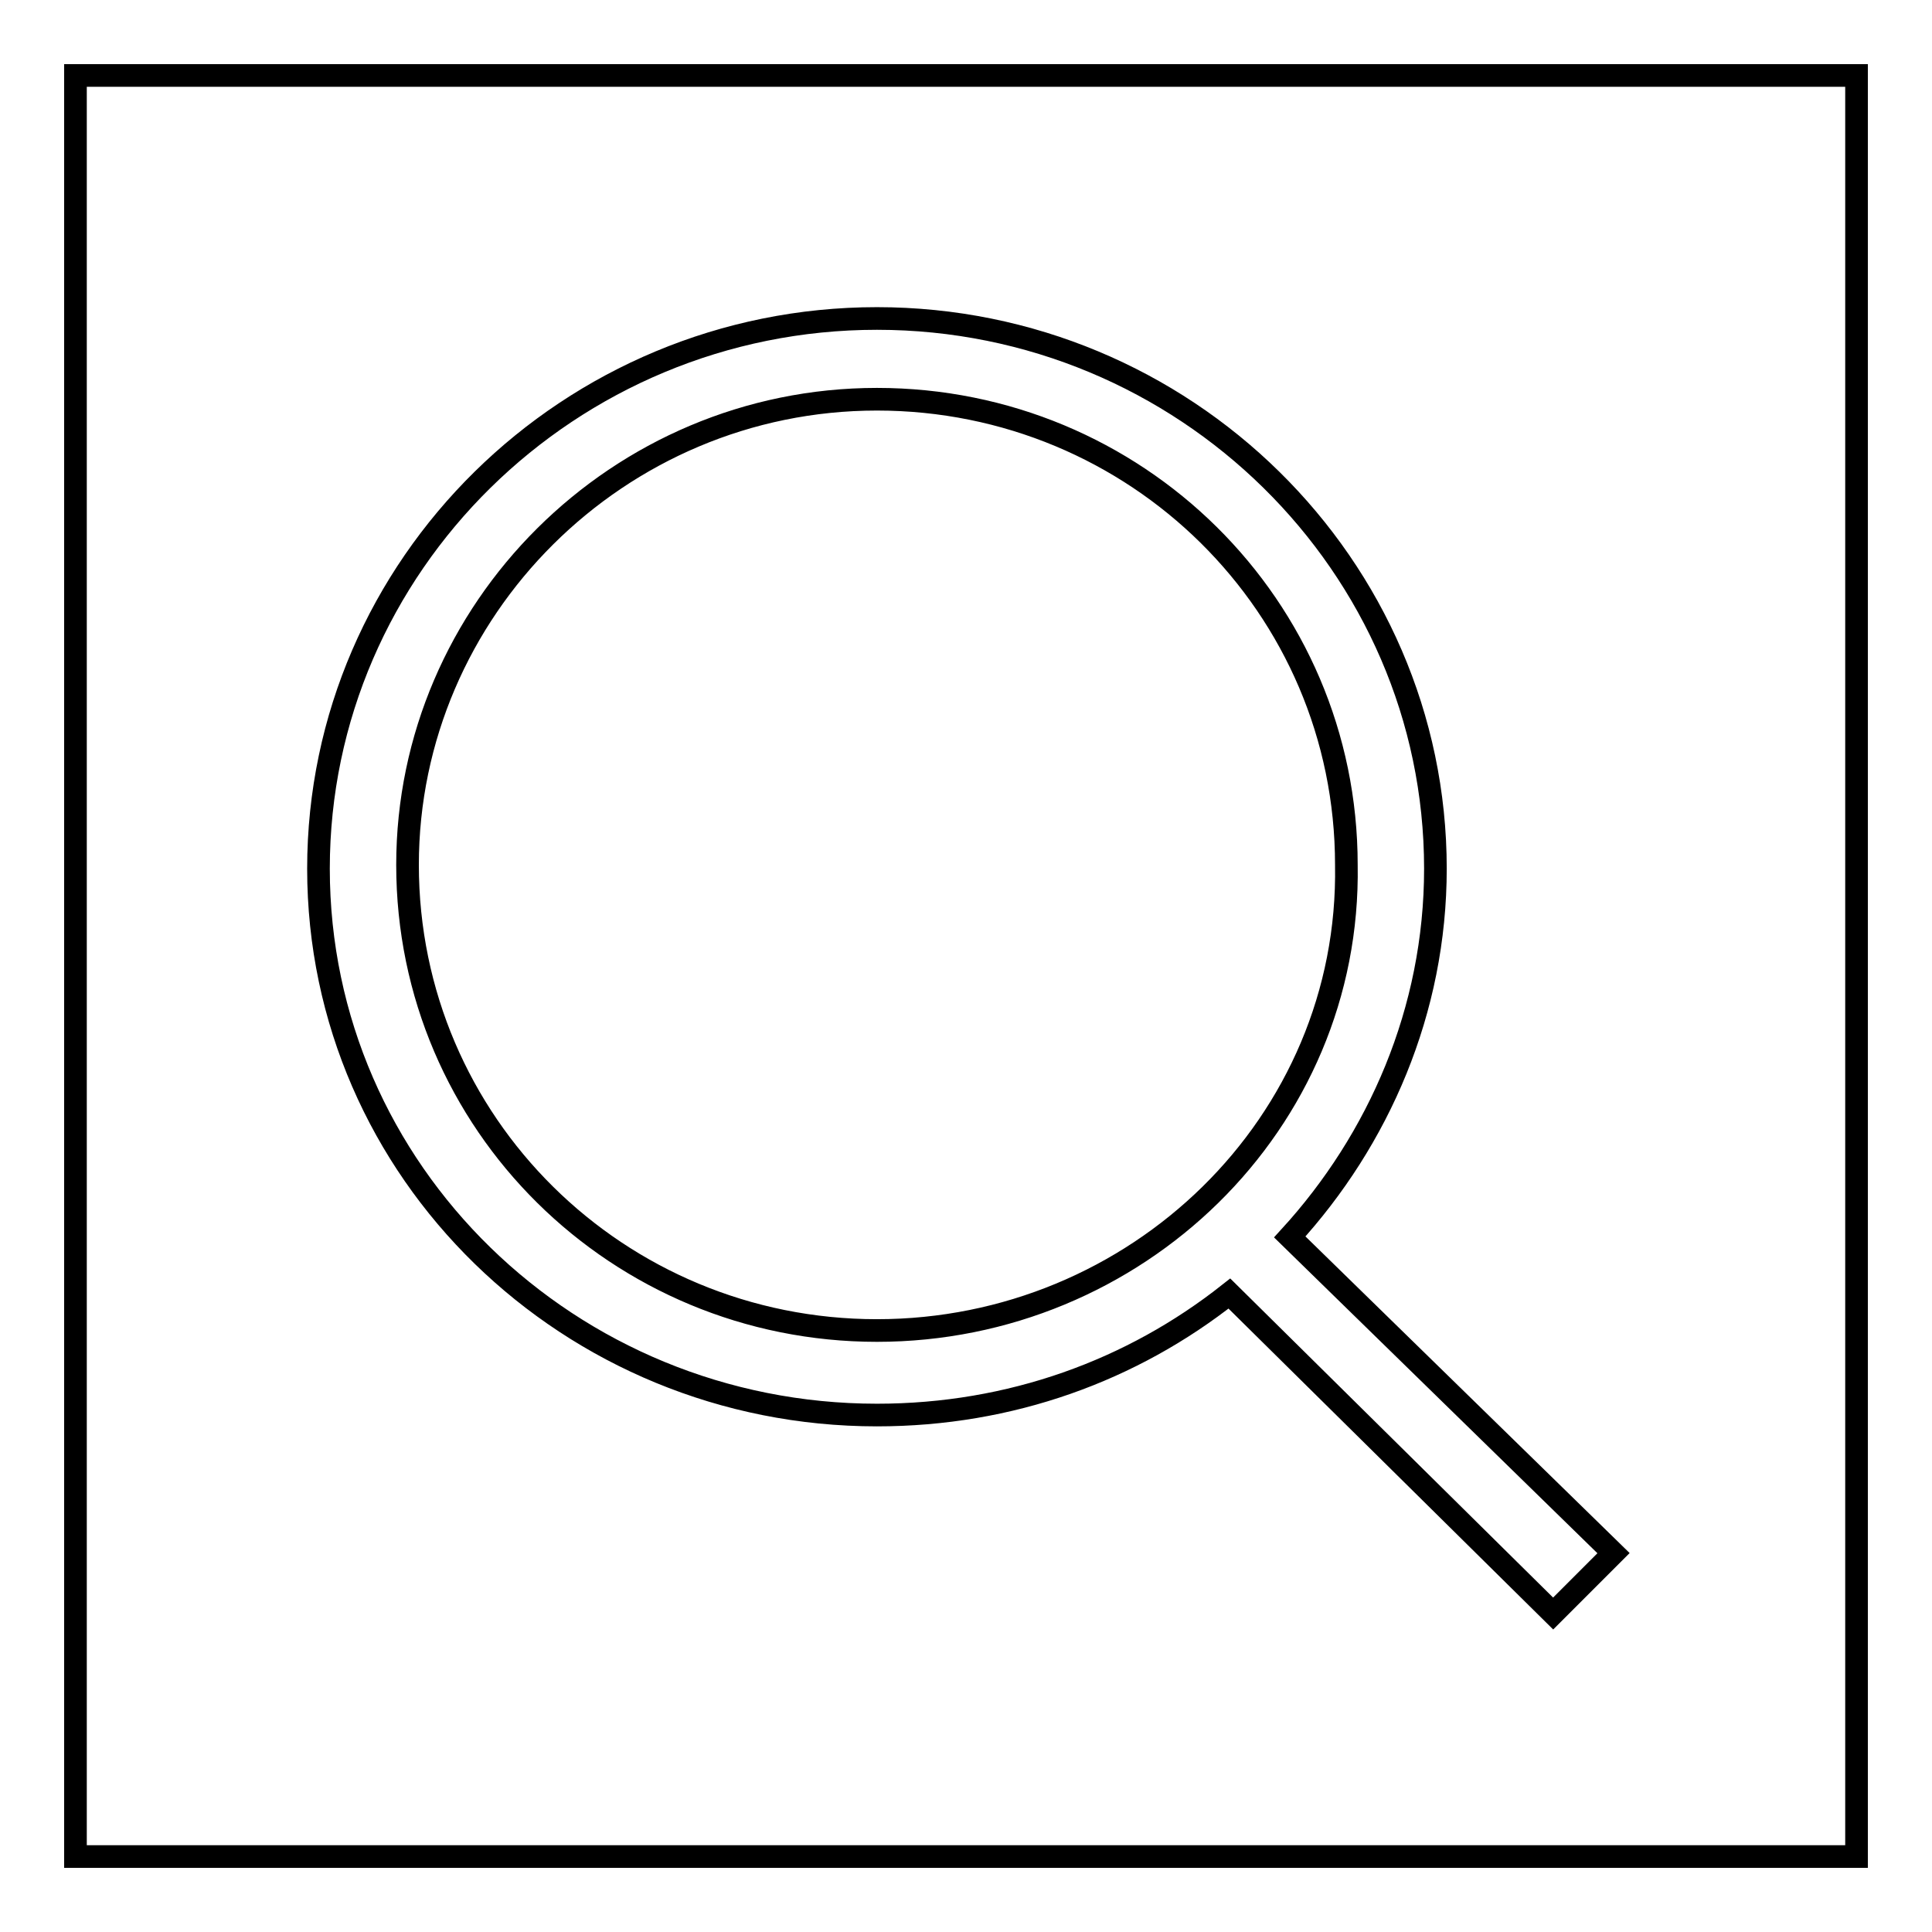 <?xml version="1.0" encoding="utf-8"?>
<!-- Svg Vector Icons : http://www.onlinewebfonts.com/icon -->
<!DOCTYPE svg PUBLIC "-//W3C//DTD SVG 1.1//EN" "http://www.w3.org/Graphics/SVG/1.1/DTD/svg11.dtd">
<svg version="1.1" xmlns="http://www.w3.org/2000/svg" xmlns:xlink="http://www.w3.org/1999/xlink" x="0px" y="0px" viewBox="0 0 256 256" enable-background="new 0 0 256 256" xml:space="preserve">
<g><g><path stroke-width="3" fill-opacity="0" stroke="#000000"  d="M10,10h236v236H10V10z"/><path stroke-width="3" fill-opacity="0" stroke="#000000"  d="M213.8,205.8l-42.9-41.9c11.8-12.9,19.3-30,19.3-48.8c0-40.2-33.3-72.9-74-72.9s-74,32.7-74,72.9c0,40.2,33.3,72.4,74,72.4c17.7,0,33.8-5.9,46.7-16.1l42.9,42.4L213.8,205.8z M116.2,176.3c-34.3,0-62.2-27.4-62.2-61.7c0-33.8,27.9-61.7,62.2-61.7c34.3,0,62.2,27.4,62.2,61.7C179,148.9,150.5,176.3,116.2,176.3z"/></g></g>
</svg>